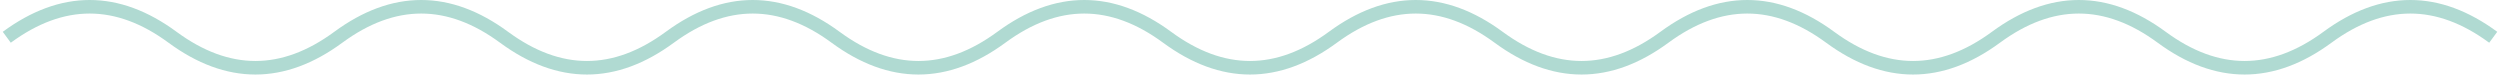 <?xml version="1.0" encoding="UTF-8"?> <svg xmlns="http://www.w3.org/2000/svg" width="369" height="11" viewBox="0 0 369 11" fill="none"> <path d="M1 5.5C9.156 -0.5 17.311 -0.5 25.467 5.5C33.622 11.5 41.778 11.5 49.933 5.5C58.089 -0.5 66.244 -0.5 74.4 5.5C82.556 11.5 90.711 11.5 98.867 5.5C107.022 -0.5 115.178 -0.5 123.333 5.5C131.489 11.5 139.644 11.5 147.8 5.5C155.956 -0.5 164.111 -0.5 172.267 5.5C180.422 11.5 188.578 11.5 196.733 5.5C204.889 -0.5 213.044 -0.5 221.2 5.5C229.356 11.5 237.511 11.5 245.667 5.5C253.822 -0.5 261.978 -0.5 270.133 5.5C278.289 11.5 286.444 11.5 294.6 5.5C302.756 -0.5 310.911 -0.5 319.067 5.5C327.222 11.5 335.378 11.5 343.533 5.5C351.689 -0.5 359.844 -0.5 368 5.5" stroke="#B0DAD2" stroke-width="2"></path> </svg> 